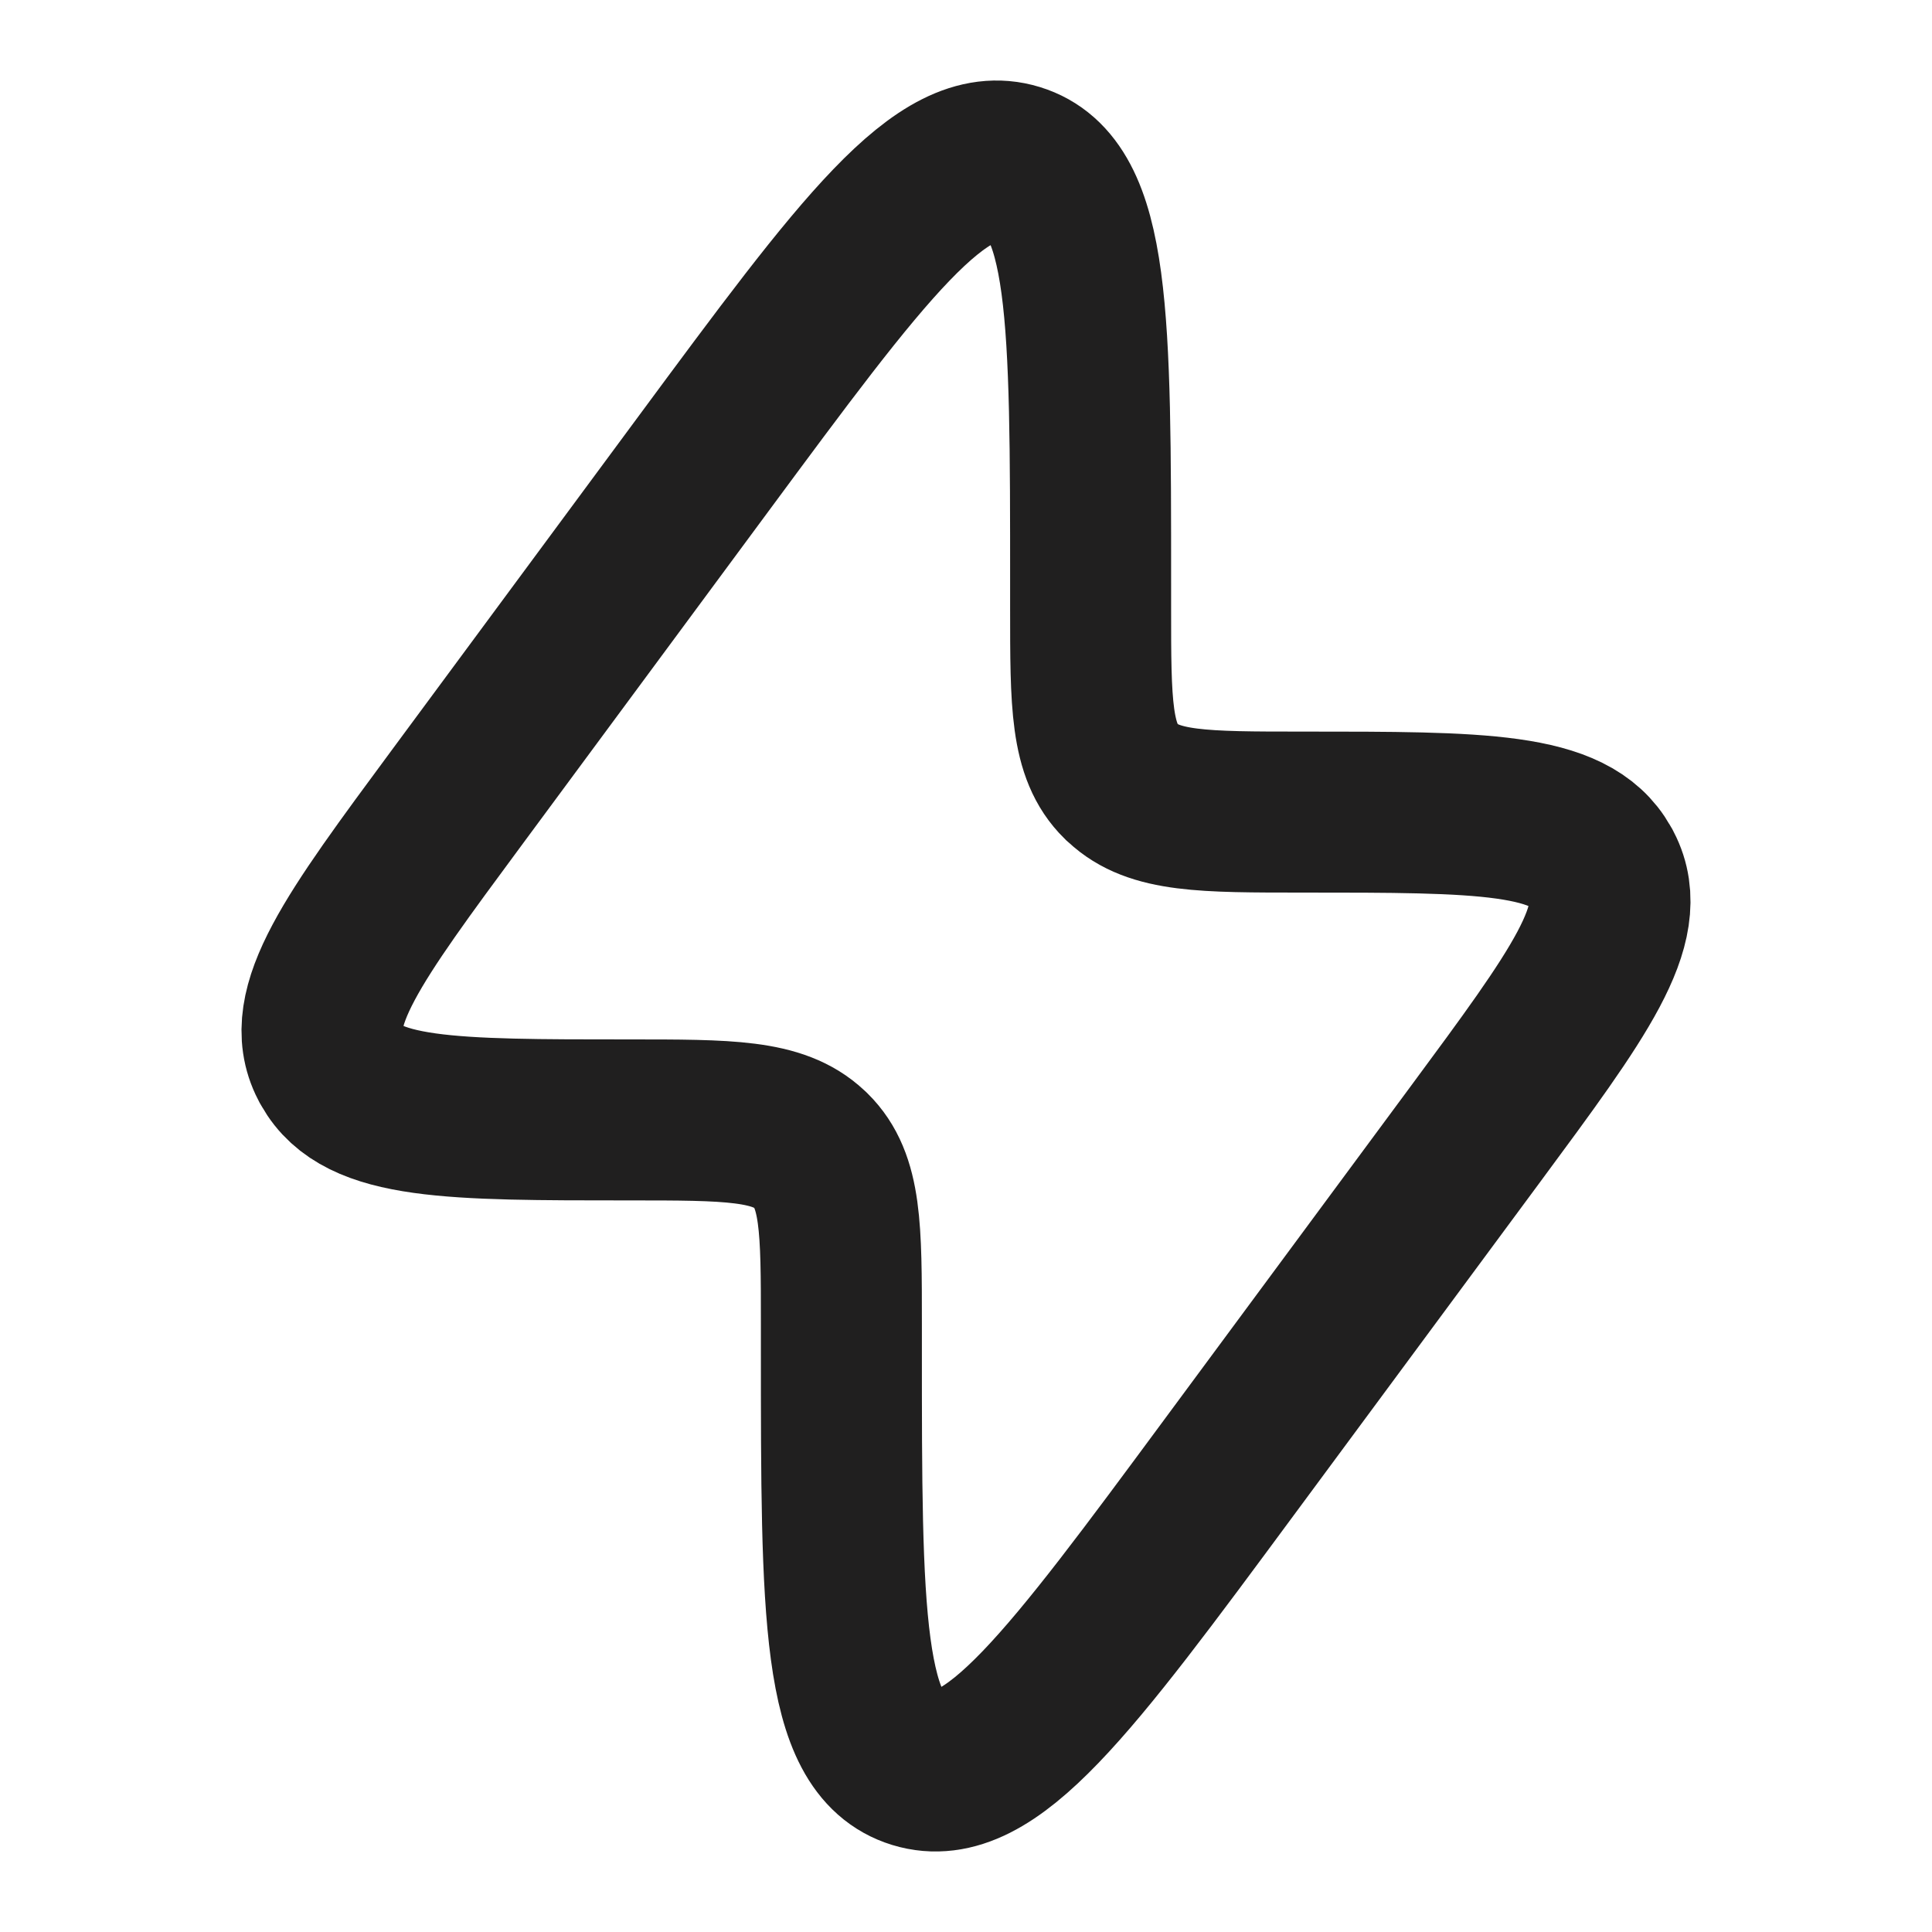 <svg width="18" height="18" viewBox="0 0 18 18" fill="none" xmlns="http://www.w3.org/2000/svg">
<path d="M4.252 7.436L6.549 4.328C8.033 2.32 8.776 1.316 9.468 1.528C10.161 1.74 10.161 2.972 10.161 5.435V5.668C10.161 6.556 10.161 7 10.444 7.279L10.46 7.293C10.749 7.566 11.212 7.566 12.137 7.566C13.801 7.566 14.633 7.566 14.914 8.071C14.919 8.079 14.923 8.088 14.928 8.096C15.193 8.609 14.711 9.261 13.748 10.564L11.451 13.671C9.967 15.68 9.224 16.684 8.532 16.472C7.839 16.26 7.839 15.028 7.839 12.565L7.839 12.332C7.839 11.444 7.839 11 7.556 10.721L7.541 10.707C7.25 10.434 6.788 10.434 5.863 10.434C4.199 10.434 3.367 10.434 3.086 9.929C3.081 9.921 3.077 9.912 3.072 9.904C2.807 9.391 3.289 8.739 4.252 7.436Z" stroke="#201F1F" stroke-width="1.5"/>
</svg>
